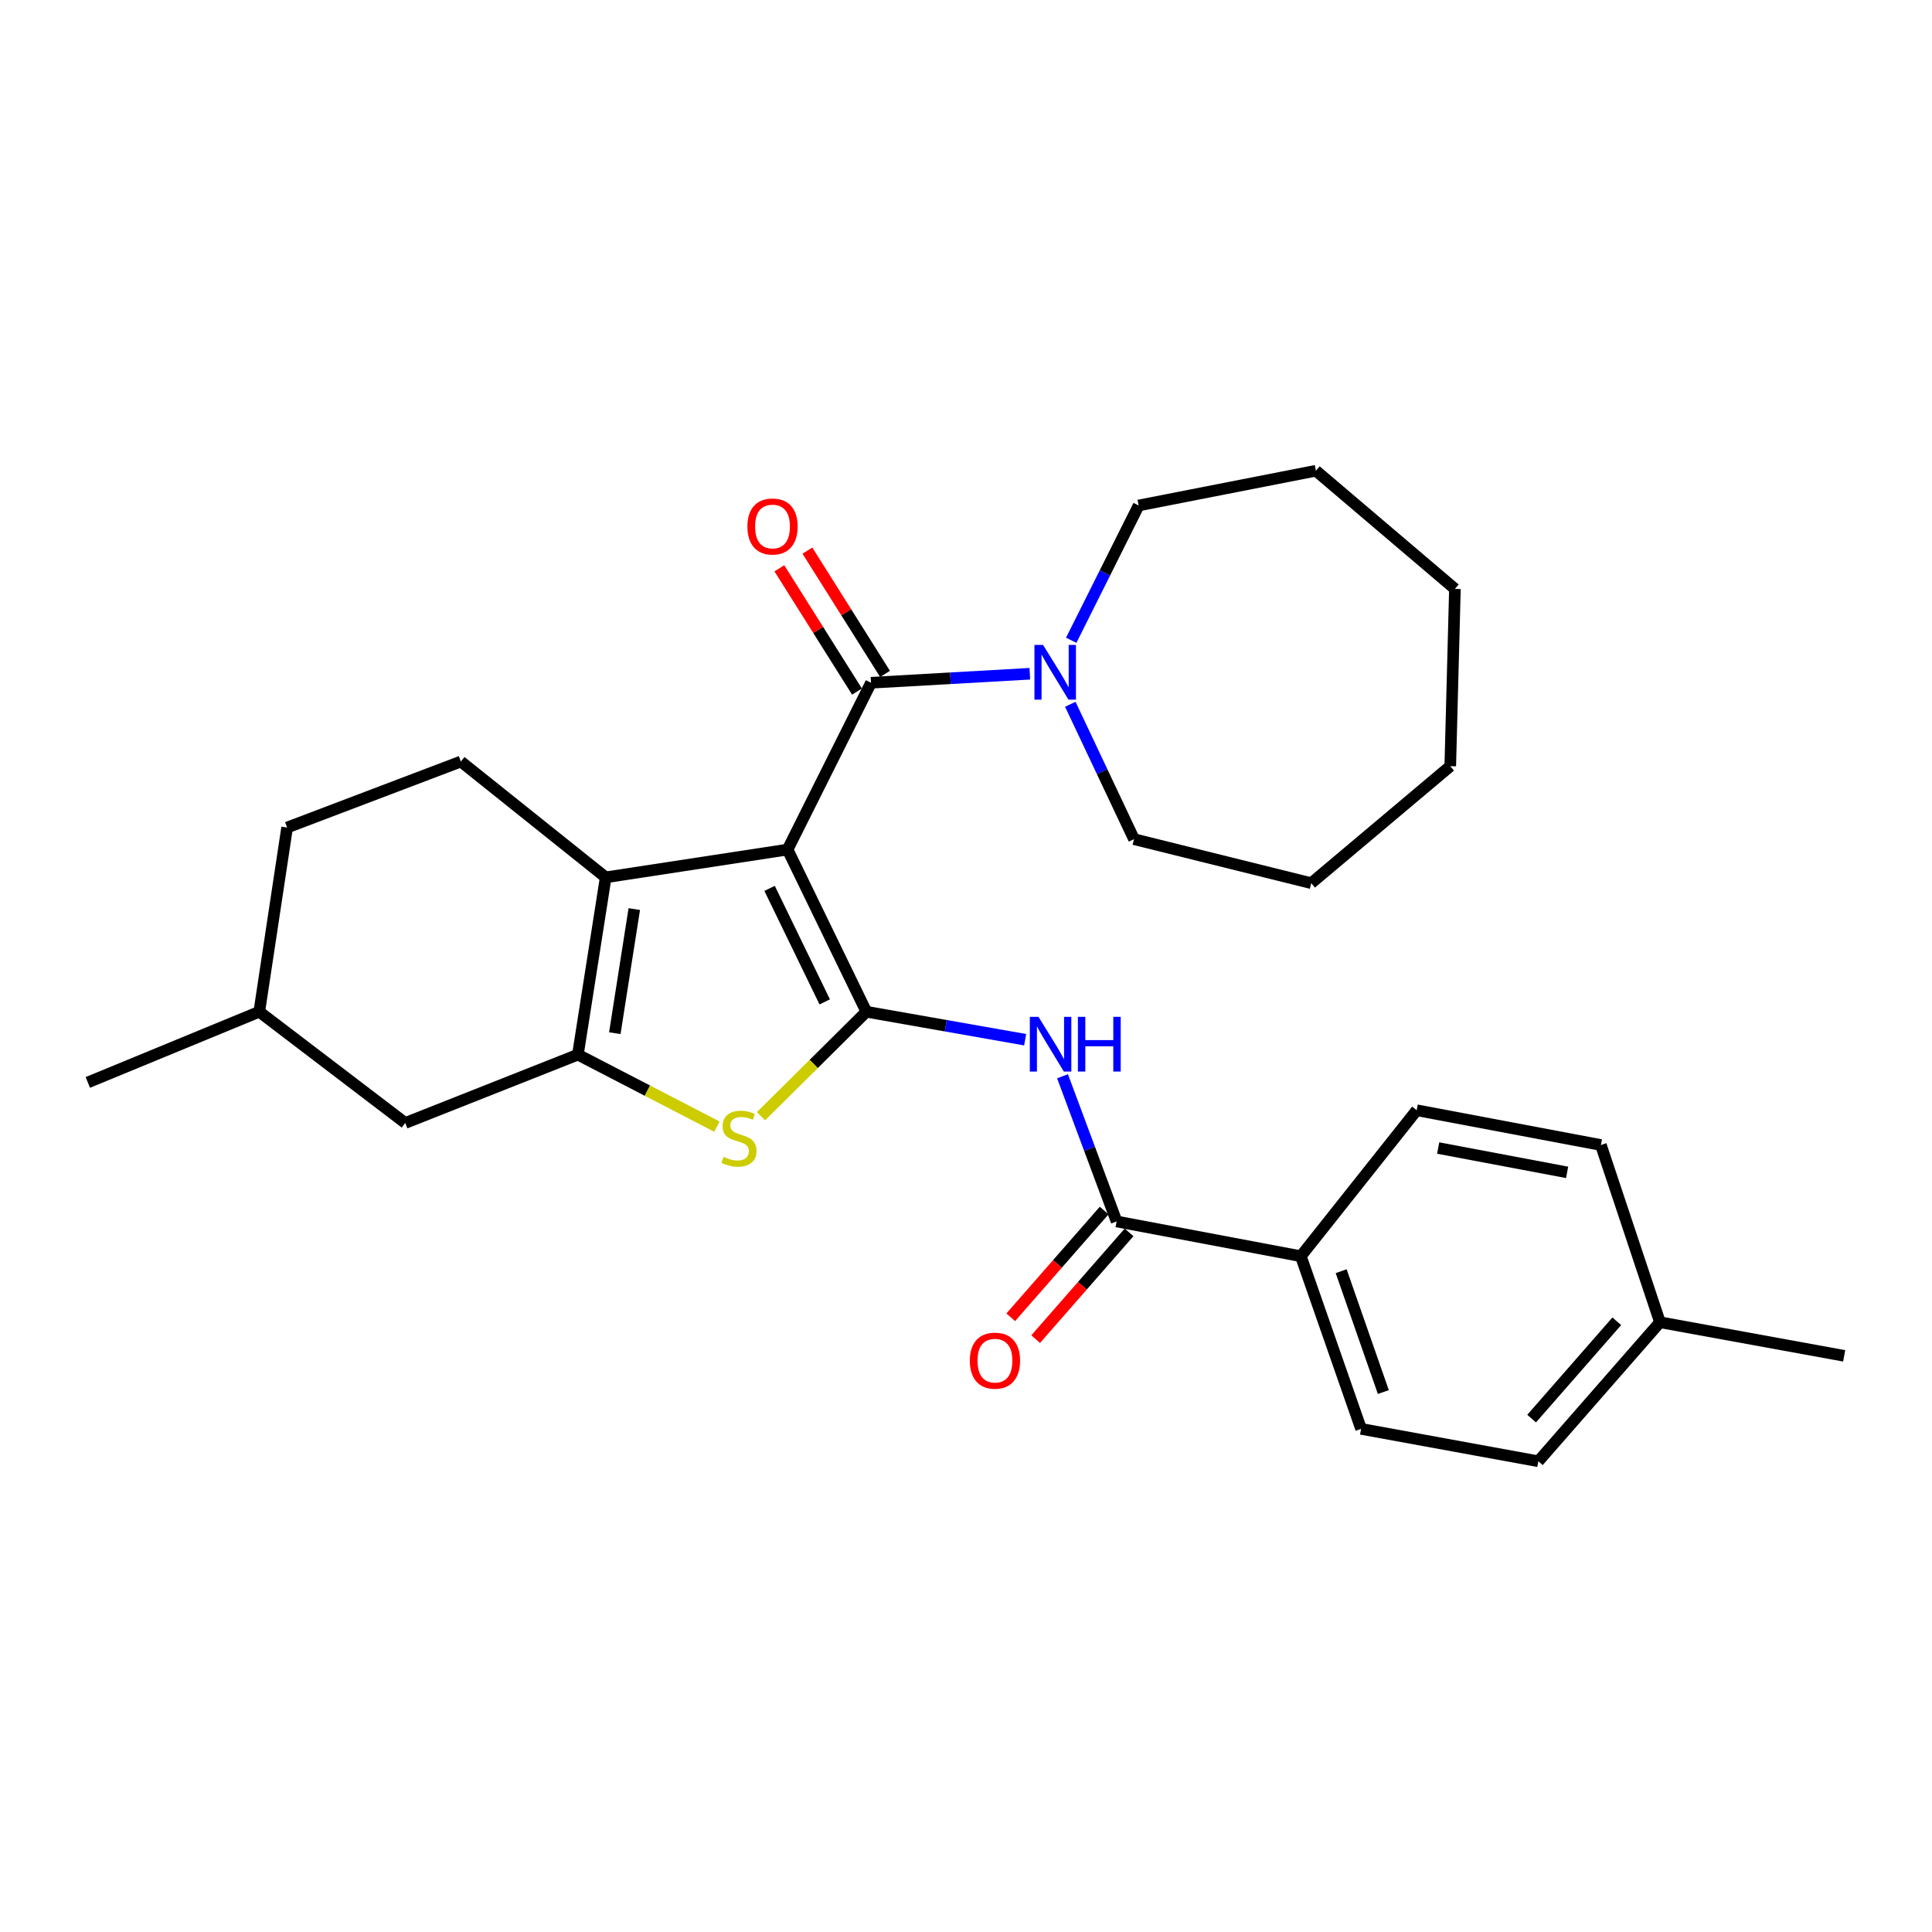 <?xml version='1.0' encoding='iso-8859-1'?>
<svg version='1.1' baseProfile='full'
              xmlns='http://www.w3.org/2000/svg'
                      xmlns:rdkit='http://www.rdkit.org/xml'
                      xmlns:xlink='http://www.w3.org/1999/xlink'
                  xml:space='preserve'
width='1000px' height='1000px' viewBox='0 0 1000 1000'>
<!-- END OF HEADER -->
<rect style='opacity:1.0;fill:#FFFFFF;stroke:none' width='1000' height='1000' x='0' y='0'> </rect>
<path class='bond-0' d='M 407.652,439.734 L 448.426,523.676' style='fill:none;fill-rule:evenodd;stroke:#000000;stroke-width:6px;stroke-linecap:butt;stroke-linejoin:miter;stroke-opacity:1' />
<path class='bond-0' d='M 398.336,459.821 L 426.878,518.58' style='fill:none;fill-rule:evenodd;stroke:#000000;stroke-width:6px;stroke-linecap:butt;stroke-linejoin:miter;stroke-opacity:1' />
<path class='bond-1' d='M 407.652,439.734 L 313.512,454.117' style='fill:none;fill-rule:evenodd;stroke:#000000;stroke-width:6px;stroke-linecap:butt;stroke-linejoin:miter;stroke-opacity:1' />
<path class='bond-4' d='M 407.652,439.734 L 450.838,353.39' style='fill:none;fill-rule:evenodd;stroke:#000000;stroke-width:6px;stroke-linecap:butt;stroke-linejoin:miter;stroke-opacity:1' />
<path class='bond-3' d='M 448.426,523.676 L 421.159,550.715' style='fill:none;fill-rule:evenodd;stroke:#000000;stroke-width:6px;stroke-linecap:butt;stroke-linejoin:miter;stroke-opacity:1' />
<path class='bond-3' d='M 421.159,550.715 L 393.891,577.754' style='fill:none;fill-rule:evenodd;stroke:#CCCC00;stroke-width:6px;stroke-linecap:butt;stroke-linejoin:miter;stroke-opacity:1' />
<path class='bond-5' d='M 448.426,523.676 L 489.521,530.914' style='fill:none;fill-rule:evenodd;stroke:#000000;stroke-width:6px;stroke-linecap:butt;stroke-linejoin:miter;stroke-opacity:1' />
<path class='bond-5' d='M 489.521,530.914 L 530.617,538.152' style='fill:none;fill-rule:evenodd;stroke:#0000FF;stroke-width:6px;stroke-linecap:butt;stroke-linejoin:miter;stroke-opacity:1' />
<path class='bond-2' d='M 313.512,454.117 L 299.119,545.883' style='fill:none;fill-rule:evenodd;stroke:#000000;stroke-width:6px;stroke-linecap:butt;stroke-linejoin:miter;stroke-opacity:1' />
<path class='bond-2' d='M 328.302,470.54 L 318.227,534.777' style='fill:none;fill-rule:evenodd;stroke:#000000;stroke-width:6px;stroke-linecap:butt;stroke-linejoin:miter;stroke-opacity:1' />
<path class='bond-8' d='M 313.512,454.117 L 238.548,394.165' style='fill:none;fill-rule:evenodd;stroke:#000000;stroke-width:6px;stroke-linecap:butt;stroke-linejoin:miter;stroke-opacity:1' />
<path class='bond-9' d='M 299.119,545.883 L 209.754,581.254' style='fill:none;fill-rule:evenodd;stroke:#000000;stroke-width:6px;stroke-linecap:butt;stroke-linejoin:miter;stroke-opacity:1' />
<path class='bond-28' d='M 299.119,545.883 L 335.091,564.513' style='fill:none;fill-rule:evenodd;stroke:#000000;stroke-width:6px;stroke-linecap:butt;stroke-linejoin:miter;stroke-opacity:1' />
<path class='bond-28' d='M 335.091,564.513 L 371.062,583.142' style='fill:none;fill-rule:evenodd;stroke:#CCCC00;stroke-width:6px;stroke-linecap:butt;stroke-linejoin:miter;stroke-opacity:1' />
<path class='bond-7' d='M 450.838,353.39 L 491.94,351.06' style='fill:none;fill-rule:evenodd;stroke:#000000;stroke-width:6px;stroke-linecap:butt;stroke-linejoin:miter;stroke-opacity:1' />
<path class='bond-7' d='M 491.94,351.06 L 533.042,348.73' style='fill:none;fill-rule:evenodd;stroke:#0000FF;stroke-width:6px;stroke-linecap:butt;stroke-linejoin:miter;stroke-opacity:1' />
<path class='bond-11' d='M 458.097,348.819 L 438.006,316.916' style='fill:none;fill-rule:evenodd;stroke:#000000;stroke-width:6px;stroke-linecap:butt;stroke-linejoin:miter;stroke-opacity:1' />
<path class='bond-11' d='M 438.006,316.916 L 417.915,285.013' style='fill:none;fill-rule:evenodd;stroke:#FF0000;stroke-width:6px;stroke-linecap:butt;stroke-linejoin:miter;stroke-opacity:1' />
<path class='bond-11' d='M 443.579,357.961 L 423.488,326.058' style='fill:none;fill-rule:evenodd;stroke:#000000;stroke-width:6px;stroke-linecap:butt;stroke-linejoin:miter;stroke-opacity:1' />
<path class='bond-11' d='M 423.488,326.058 L 403.398,294.155' style='fill:none;fill-rule:evenodd;stroke:#FF0000;stroke-width:6px;stroke-linecap:butt;stroke-linejoin:miter;stroke-opacity:1' />
<path class='bond-6' d='M 549.963,557.078 L 563.96,594.652' style='fill:none;fill-rule:evenodd;stroke:#0000FF;stroke-width:6px;stroke-linecap:butt;stroke-linejoin:miter;stroke-opacity:1' />
<path class='bond-6' d='M 563.96,594.652 L 577.956,632.227' style='fill:none;fill-rule:evenodd;stroke:#000000;stroke-width:6px;stroke-linecap:butt;stroke-linejoin:miter;stroke-opacity:1' />
<path class='bond-10' d='M 577.956,632.227 L 673.307,650.213' style='fill:none;fill-rule:evenodd;stroke:#000000;stroke-width:6px;stroke-linecap:butt;stroke-linejoin:miter;stroke-opacity:1' />
<path class='bond-12' d='M 571.501,626.578 L 547.326,654.203' style='fill:none;fill-rule:evenodd;stroke:#000000;stroke-width:6px;stroke-linecap:butt;stroke-linejoin:miter;stroke-opacity:1' />
<path class='bond-12' d='M 547.326,654.203 L 523.151,681.828' style='fill:none;fill-rule:evenodd;stroke:#FF0000;stroke-width:6px;stroke-linecap:butt;stroke-linejoin:miter;stroke-opacity:1' />
<path class='bond-12' d='M 584.411,637.876 L 560.237,665.501' style='fill:none;fill-rule:evenodd;stroke:#000000;stroke-width:6px;stroke-linecap:butt;stroke-linejoin:miter;stroke-opacity:1' />
<path class='bond-12' d='M 560.237,665.501 L 536.062,693.127' style='fill:none;fill-rule:evenodd;stroke:#FF0000;stroke-width:6px;stroke-linecap:butt;stroke-linejoin:miter;stroke-opacity:1' />
<path class='bond-20' d='M 553.986,364.534 L 570.474,399.441' style='fill:none;fill-rule:evenodd;stroke:#0000FF;stroke-width:6px;stroke-linecap:butt;stroke-linejoin:miter;stroke-opacity:1' />
<path class='bond-20' d='M 570.474,399.441 L 586.963,434.349' style='fill:none;fill-rule:evenodd;stroke:#000000;stroke-width:6px;stroke-linecap:butt;stroke-linejoin:miter;stroke-opacity:1' />
<path class='bond-21' d='M 554.46,331.412 L 571.913,296.523' style='fill:none;fill-rule:evenodd;stroke:#0000FF;stroke-width:6px;stroke-linecap:butt;stroke-linejoin:miter;stroke-opacity:1' />
<path class='bond-21' d='M 571.913,296.523 L 589.365,261.633' style='fill:none;fill-rule:evenodd;stroke:#000000;stroke-width:6px;stroke-linecap:butt;stroke-linejoin:miter;stroke-opacity:1' />
<path class='bond-15' d='M 238.548,394.165 L 148.611,428.335' style='fill:none;fill-rule:evenodd;stroke:#000000;stroke-width:6px;stroke-linecap:butt;stroke-linejoin:miter;stroke-opacity:1' />
<path class='bond-29' d='M 209.754,581.254 L 134.2,523.676' style='fill:none;fill-rule:evenodd;stroke:#000000;stroke-width:6px;stroke-linecap:butt;stroke-linejoin:miter;stroke-opacity:1' />
<path class='bond-13' d='M 673.307,650.213 L 704.493,739.578' style='fill:none;fill-rule:evenodd;stroke:#000000;stroke-width:6px;stroke-linecap:butt;stroke-linejoin:miter;stroke-opacity:1' />
<path class='bond-13' d='M 694.183,657.965 L 716.013,720.52' style='fill:none;fill-rule:evenodd;stroke:#000000;stroke-width:6px;stroke-linecap:butt;stroke-linejoin:miter;stroke-opacity:1' />
<path class='bond-14' d='M 673.307,650.213 L 733.277,574.658' style='fill:none;fill-rule:evenodd;stroke:#000000;stroke-width:6px;stroke-linecap:butt;stroke-linejoin:miter;stroke-opacity:1' />
<path class='bond-17' d='M 704.493,739.578 L 796.241,756.353' style='fill:none;fill-rule:evenodd;stroke:#000000;stroke-width:6px;stroke-linecap:butt;stroke-linejoin:miter;stroke-opacity:1' />
<path class='bond-18' d='M 733.277,574.658 L 828.619,592.653' style='fill:none;fill-rule:evenodd;stroke:#000000;stroke-width:6px;stroke-linecap:butt;stroke-linejoin:miter;stroke-opacity:1' />
<path class='bond-18' d='M 744.397,594.216 L 811.135,606.813' style='fill:none;fill-rule:evenodd;stroke:#000000;stroke-width:6px;stroke-linecap:butt;stroke-linejoin:miter;stroke-opacity:1' />
<path class='bond-16' d='M 148.611,428.335 L 134.2,523.676' style='fill:none;fill-rule:evenodd;stroke:#000000;stroke-width:6px;stroke-linecap:butt;stroke-linejoin:miter;stroke-opacity:1' />
<path class='bond-23' d='M 134.2,523.676 L 45.455,560.266' style='fill:none;fill-rule:evenodd;stroke:#000000;stroke-width:6px;stroke-linecap:butt;stroke-linejoin:miter;stroke-opacity:1' />
<path class='bond-31' d='M 796.241,756.353 L 859.195,684.392' style='fill:none;fill-rule:evenodd;stroke:#000000;stroke-width:6px;stroke-linecap:butt;stroke-linejoin:miter;stroke-opacity:1' />
<path class='bond-31' d='M 792.772,734.262 L 836.839,683.89' style='fill:none;fill-rule:evenodd;stroke:#000000;stroke-width:6px;stroke-linecap:butt;stroke-linejoin:miter;stroke-opacity:1' />
<path class='bond-19' d='M 828.619,592.653 L 859.195,684.392' style='fill:none;fill-rule:evenodd;stroke:#000000;stroke-width:6px;stroke-linecap:butt;stroke-linejoin:miter;stroke-opacity:1' />
<path class='bond-22' d='M 859.195,684.392 L 954.545,701.786' style='fill:none;fill-rule:evenodd;stroke:#000000;stroke-width:6px;stroke-linecap:butt;stroke-linejoin:miter;stroke-opacity:1' />
<path class='bond-24' d='M 586.963,434.349 L 678.692,457.128' style='fill:none;fill-rule:evenodd;stroke:#000000;stroke-width:6px;stroke-linecap:butt;stroke-linejoin:miter;stroke-opacity:1' />
<path class='bond-25' d='M 589.365,261.633 L 681.113,243.647' style='fill:none;fill-rule:evenodd;stroke:#000000;stroke-width:6px;stroke-linecap:butt;stroke-linejoin:miter;stroke-opacity:1' />
<path class='bond-27' d='M 678.692,457.128 L 750.653,396.567' style='fill:none;fill-rule:evenodd;stroke:#000000;stroke-width:6px;stroke-linecap:butt;stroke-linejoin:miter;stroke-opacity:1' />
<path class='bond-26' d='M 681.113,243.647 L 753.064,304.819' style='fill:none;fill-rule:evenodd;stroke:#000000;stroke-width:6px;stroke-linecap:butt;stroke-linejoin:miter;stroke-opacity:1' />
<path class='bond-30' d='M 753.064,304.819 L 750.653,396.567' style='fill:none;fill-rule:evenodd;stroke:#000000;stroke-width:6px;stroke-linecap:butt;stroke-linejoin:miter;stroke-opacity:1' />
<path  class='atom-4' d='M 374.489 598.78
Q 374.809 598.9, 376.129 599.46
Q 377.449 600.02, 378.889 600.38
Q 380.369 600.7, 381.809 600.7
Q 384.489 600.7, 386.049 599.42
Q 387.609 598.1, 387.609 595.82
Q 387.609 594.26, 386.809 593.3
Q 386.049 592.34, 384.849 591.82
Q 383.649 591.3, 381.649 590.7
Q 379.129 589.94, 377.609 589.22
Q 376.129 588.5, 375.049 586.98
Q 374.009 585.46, 374.009 582.9
Q 374.009 579.34, 376.409 577.14
Q 378.849 574.94, 383.649 574.94
Q 386.929 574.94, 390.649 576.5
L 389.729 579.58
Q 386.329 578.18, 383.769 578.18
Q 381.009 578.18, 379.489 579.34
Q 377.969 580.46, 378.009 582.42
Q 378.009 583.94, 378.769 584.86
Q 379.569 585.78, 380.689 586.3
Q 381.849 586.82, 383.769 587.42
Q 386.329 588.22, 387.849 589.02
Q 389.369 589.82, 390.449 591.46
Q 391.569 593.06, 391.569 595.82
Q 391.569 599.74, 388.929 601.86
Q 386.329 603.94, 381.969 603.94
Q 379.449 603.94, 377.529 603.38
Q 375.649 602.86, 373.409 601.94
L 374.489 598.78
' fill='#CCCC00'/>
<path  class='atom-6' d='M 537.517 526.31
L 546.797 541.31
Q 547.717 542.79, 549.197 545.47
Q 550.677 548.15, 550.757 548.31
L 550.757 526.31
L 554.517 526.31
L 554.517 554.63
L 550.637 554.63
L 540.677 538.23
Q 539.517 536.31, 538.277 534.11
Q 537.077 531.91, 536.717 531.23
L 536.717 554.63
L 533.037 554.63
L 533.037 526.31
L 537.517 526.31
' fill='#0000FF'/>
<path  class='atom-6' d='M 557.917 526.31
L 561.757 526.31
L 561.757 538.35
L 576.237 538.35
L 576.237 526.31
L 580.077 526.31
L 580.077 554.63
L 576.237 554.63
L 576.237 541.55
L 561.757 541.55
L 561.757 554.63
L 557.917 554.63
L 557.917 526.31
' fill='#0000FF'/>
<path  class='atom-8' d='M 539.909 333.826
L 549.189 348.826
Q 550.109 350.306, 551.589 352.986
Q 553.069 355.666, 553.149 355.826
L 553.149 333.826
L 556.909 333.826
L 556.909 362.146
L 553.029 362.146
L 543.069 345.746
Q 541.909 343.826, 540.669 341.626
Q 539.469 339.426, 539.109 338.746
L 539.109 362.146
L 535.429 362.146
L 535.429 333.826
L 539.909 333.826
' fill='#0000FF'/>
<path  class='atom-12' d='M 386.855 272.512
Q 386.855 265.712, 390.215 261.912
Q 393.575 258.112, 399.855 258.112
Q 406.135 258.112, 409.495 261.912
Q 412.855 265.712, 412.855 272.512
Q 412.855 279.392, 409.455 283.312
Q 406.055 287.192, 399.855 287.192
Q 393.615 287.192, 390.215 283.312
Q 386.855 279.432, 386.855 272.512
M 399.855 283.992
Q 404.175 283.992, 406.495 281.112
Q 408.855 278.192, 408.855 272.512
Q 408.855 266.952, 406.495 264.152
Q 404.175 261.312, 399.855 261.312
Q 395.535 261.312, 393.175 264.112
Q 390.855 266.912, 390.855 272.512
Q 390.855 278.232, 393.175 281.112
Q 395.535 283.992, 399.855 283.992
' fill='#FF0000'/>
<path  class='atom-13' d='M 501.983 704.268
Q 501.983 697.468, 505.343 693.668
Q 508.703 689.868, 514.983 689.868
Q 521.263 689.868, 524.623 693.668
Q 527.983 697.468, 527.983 704.268
Q 527.983 711.148, 524.583 715.068
Q 521.183 718.948, 514.983 718.948
Q 508.743 718.948, 505.343 715.068
Q 501.983 711.188, 501.983 704.268
M 514.983 715.748
Q 519.303 715.748, 521.623 712.868
Q 523.983 709.948, 523.983 704.268
Q 523.983 698.708, 521.623 695.908
Q 519.303 693.068, 514.983 693.068
Q 510.663 693.068, 508.303 695.868
Q 505.983 698.668, 505.983 704.268
Q 505.983 709.988, 508.303 712.868
Q 510.663 715.748, 514.983 715.748
' fill='#FF0000'/>
</svg>
